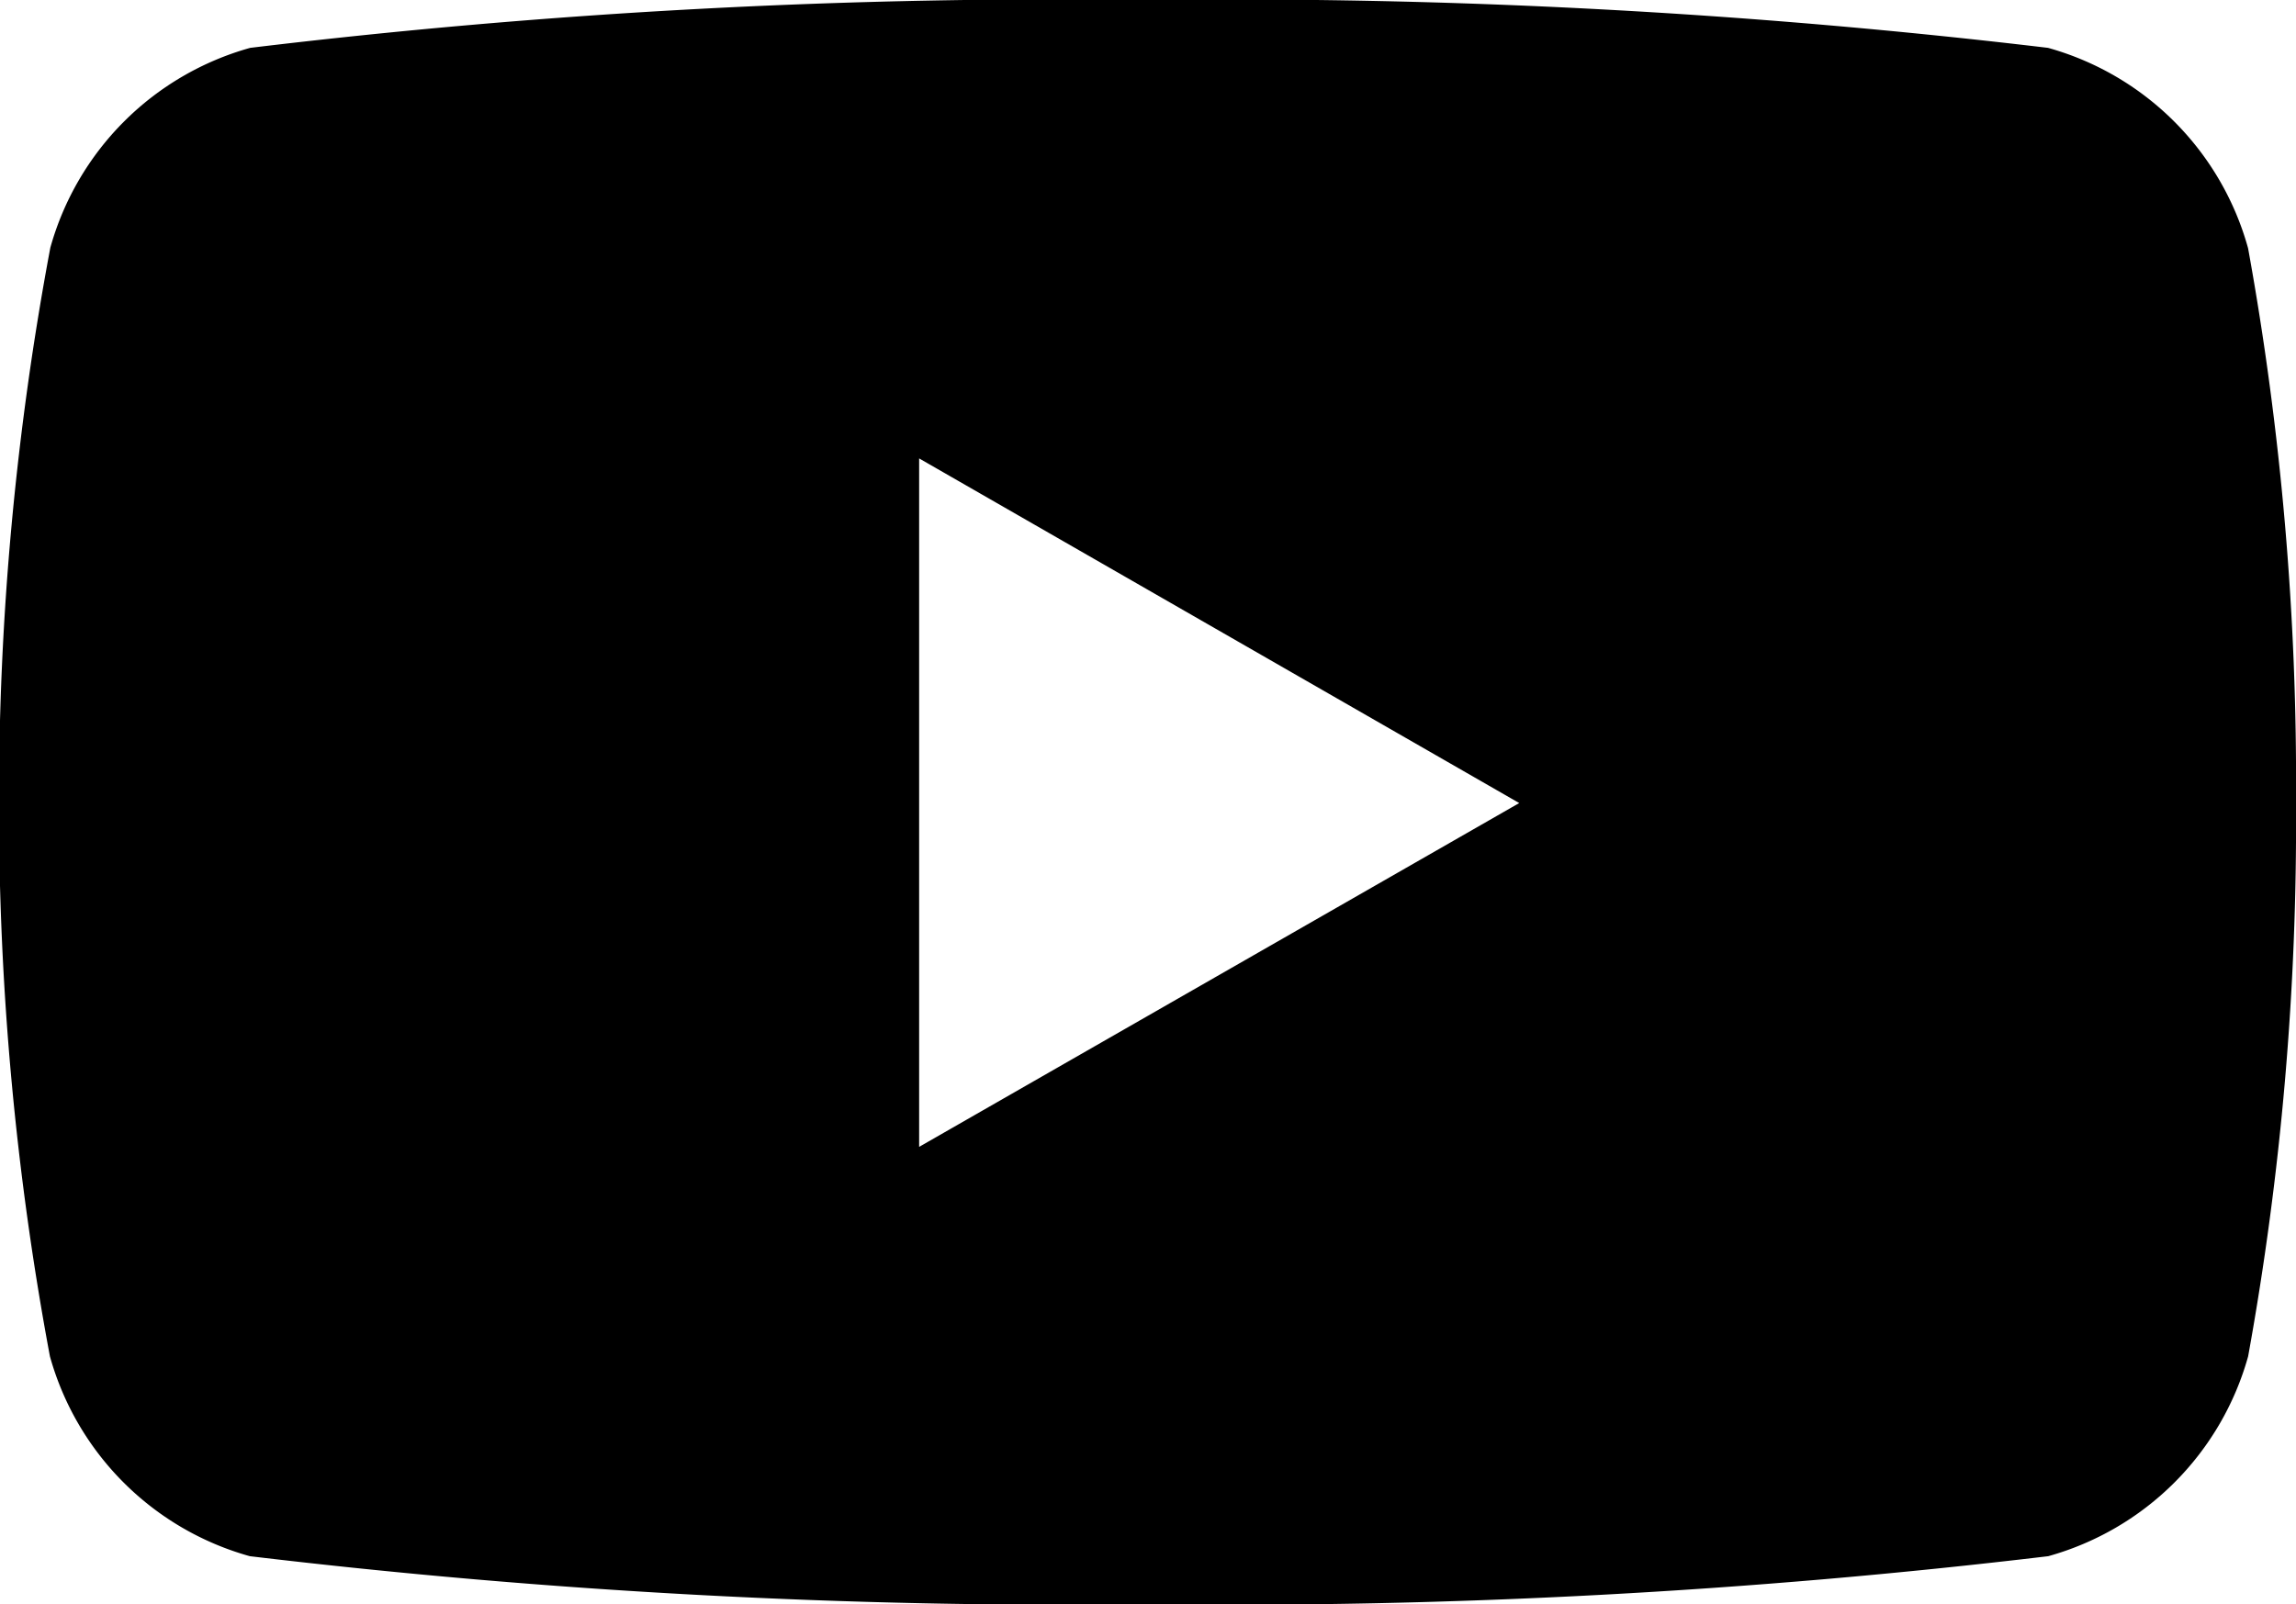 <svg height="7.81" viewBox="0 0 11.176 7.81" width="11.176" xmlns="http://www.w3.org/2000/svg"><path d="m10.947 4.822a1.4 1.4 0 0 0 -.973-.973 33.561 33.561 0 0 0 -4.374-.233 32.812 32.812 0 0 0 -4.377.233 1.4 1.4 0 0 0 -.973.973 14.556 14.556 0 0 0 -.25 2.704 14.556 14.556 0 0 0 .248 2.694 1.4 1.4 0 0 0 .973.973 33.488 33.488 0 0 0 4.377.234 33.567 33.567 0 0 0 4.377-.234 1.4 1.4 0 0 0 .973-.973 14.556 14.556 0 0 0 .233-2.694 14.555 14.555 0 0 0 -.233-2.7zm-6.468 4.378v-3.352l2.921 1.678z" transform="translate(-.005 -3.616)"/></svg>